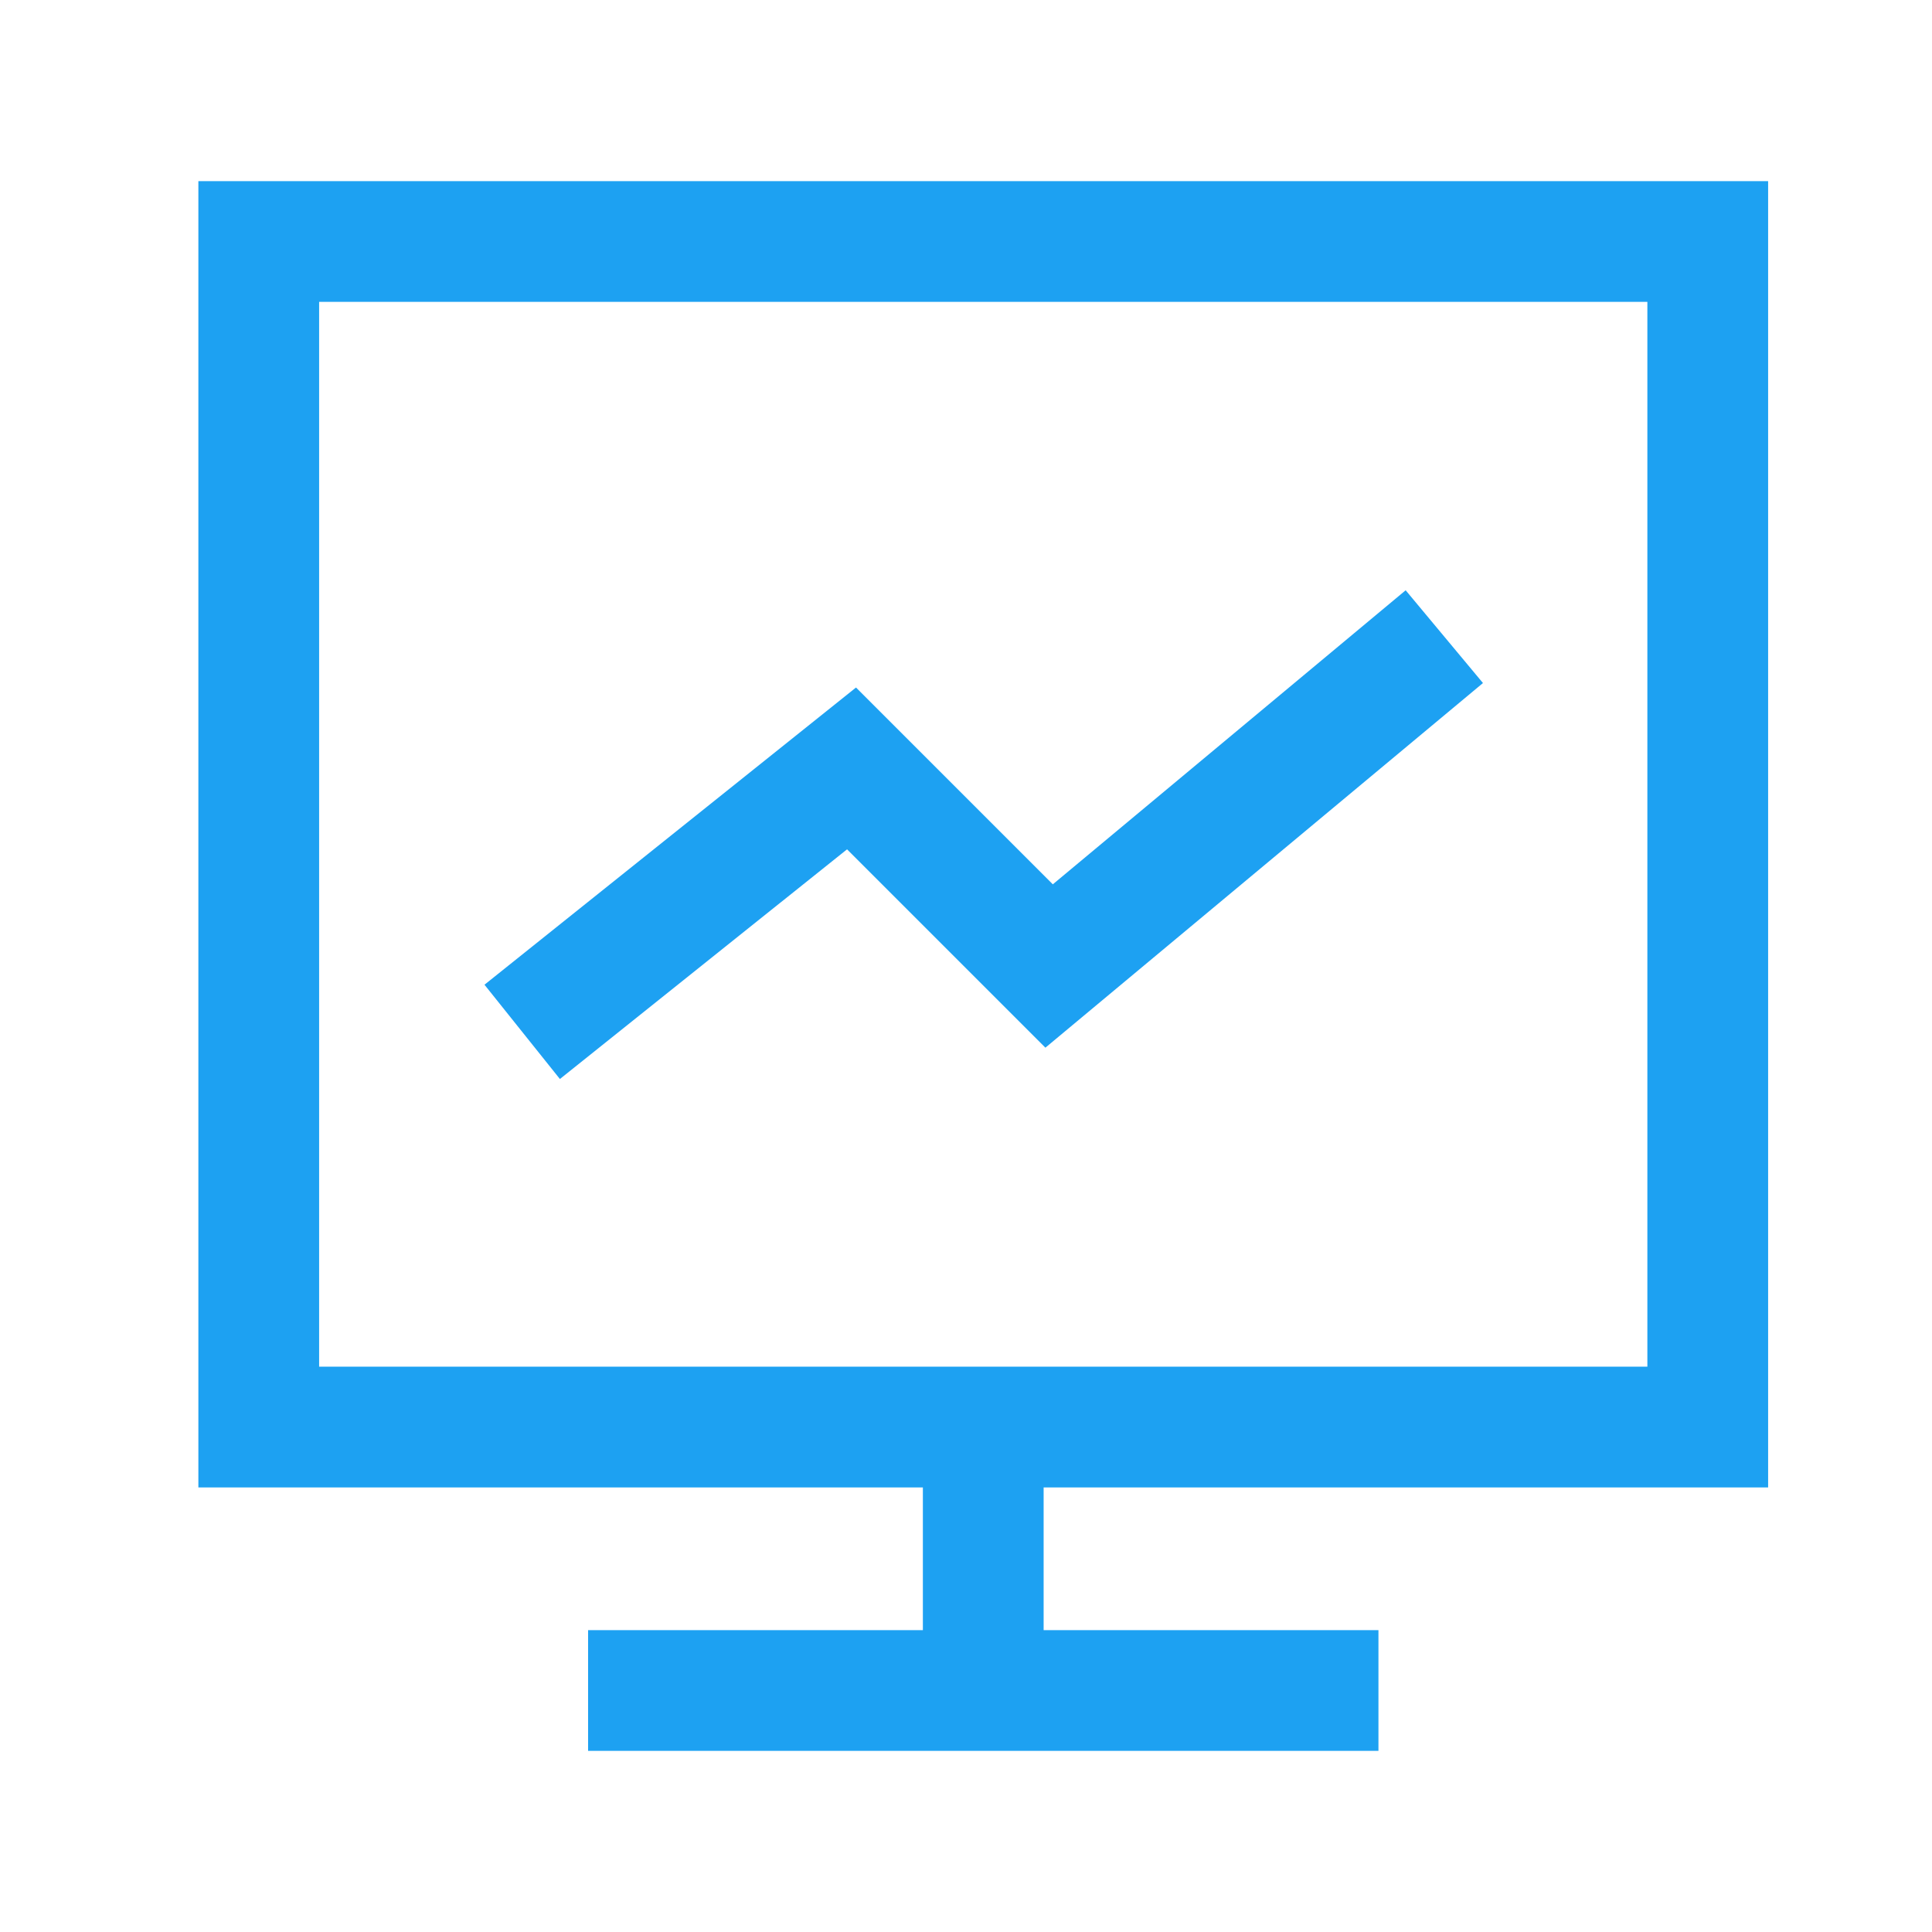 <svg xmlns="http://www.w3.org/2000/svg" width="56" height="56" viewBox="0 0 56 56" fill="none"><path d="M28.5 41.364H49.5V7H7.5V41.364H28.5ZM28.5 41.364V49M28.5 49H17.046M28.5 49H39.955M15.136 29.909L24.682 22.273L30.409 28L41.864 18.454" stroke="#1DA1F2" stroke-width="3.5"></path></svg>